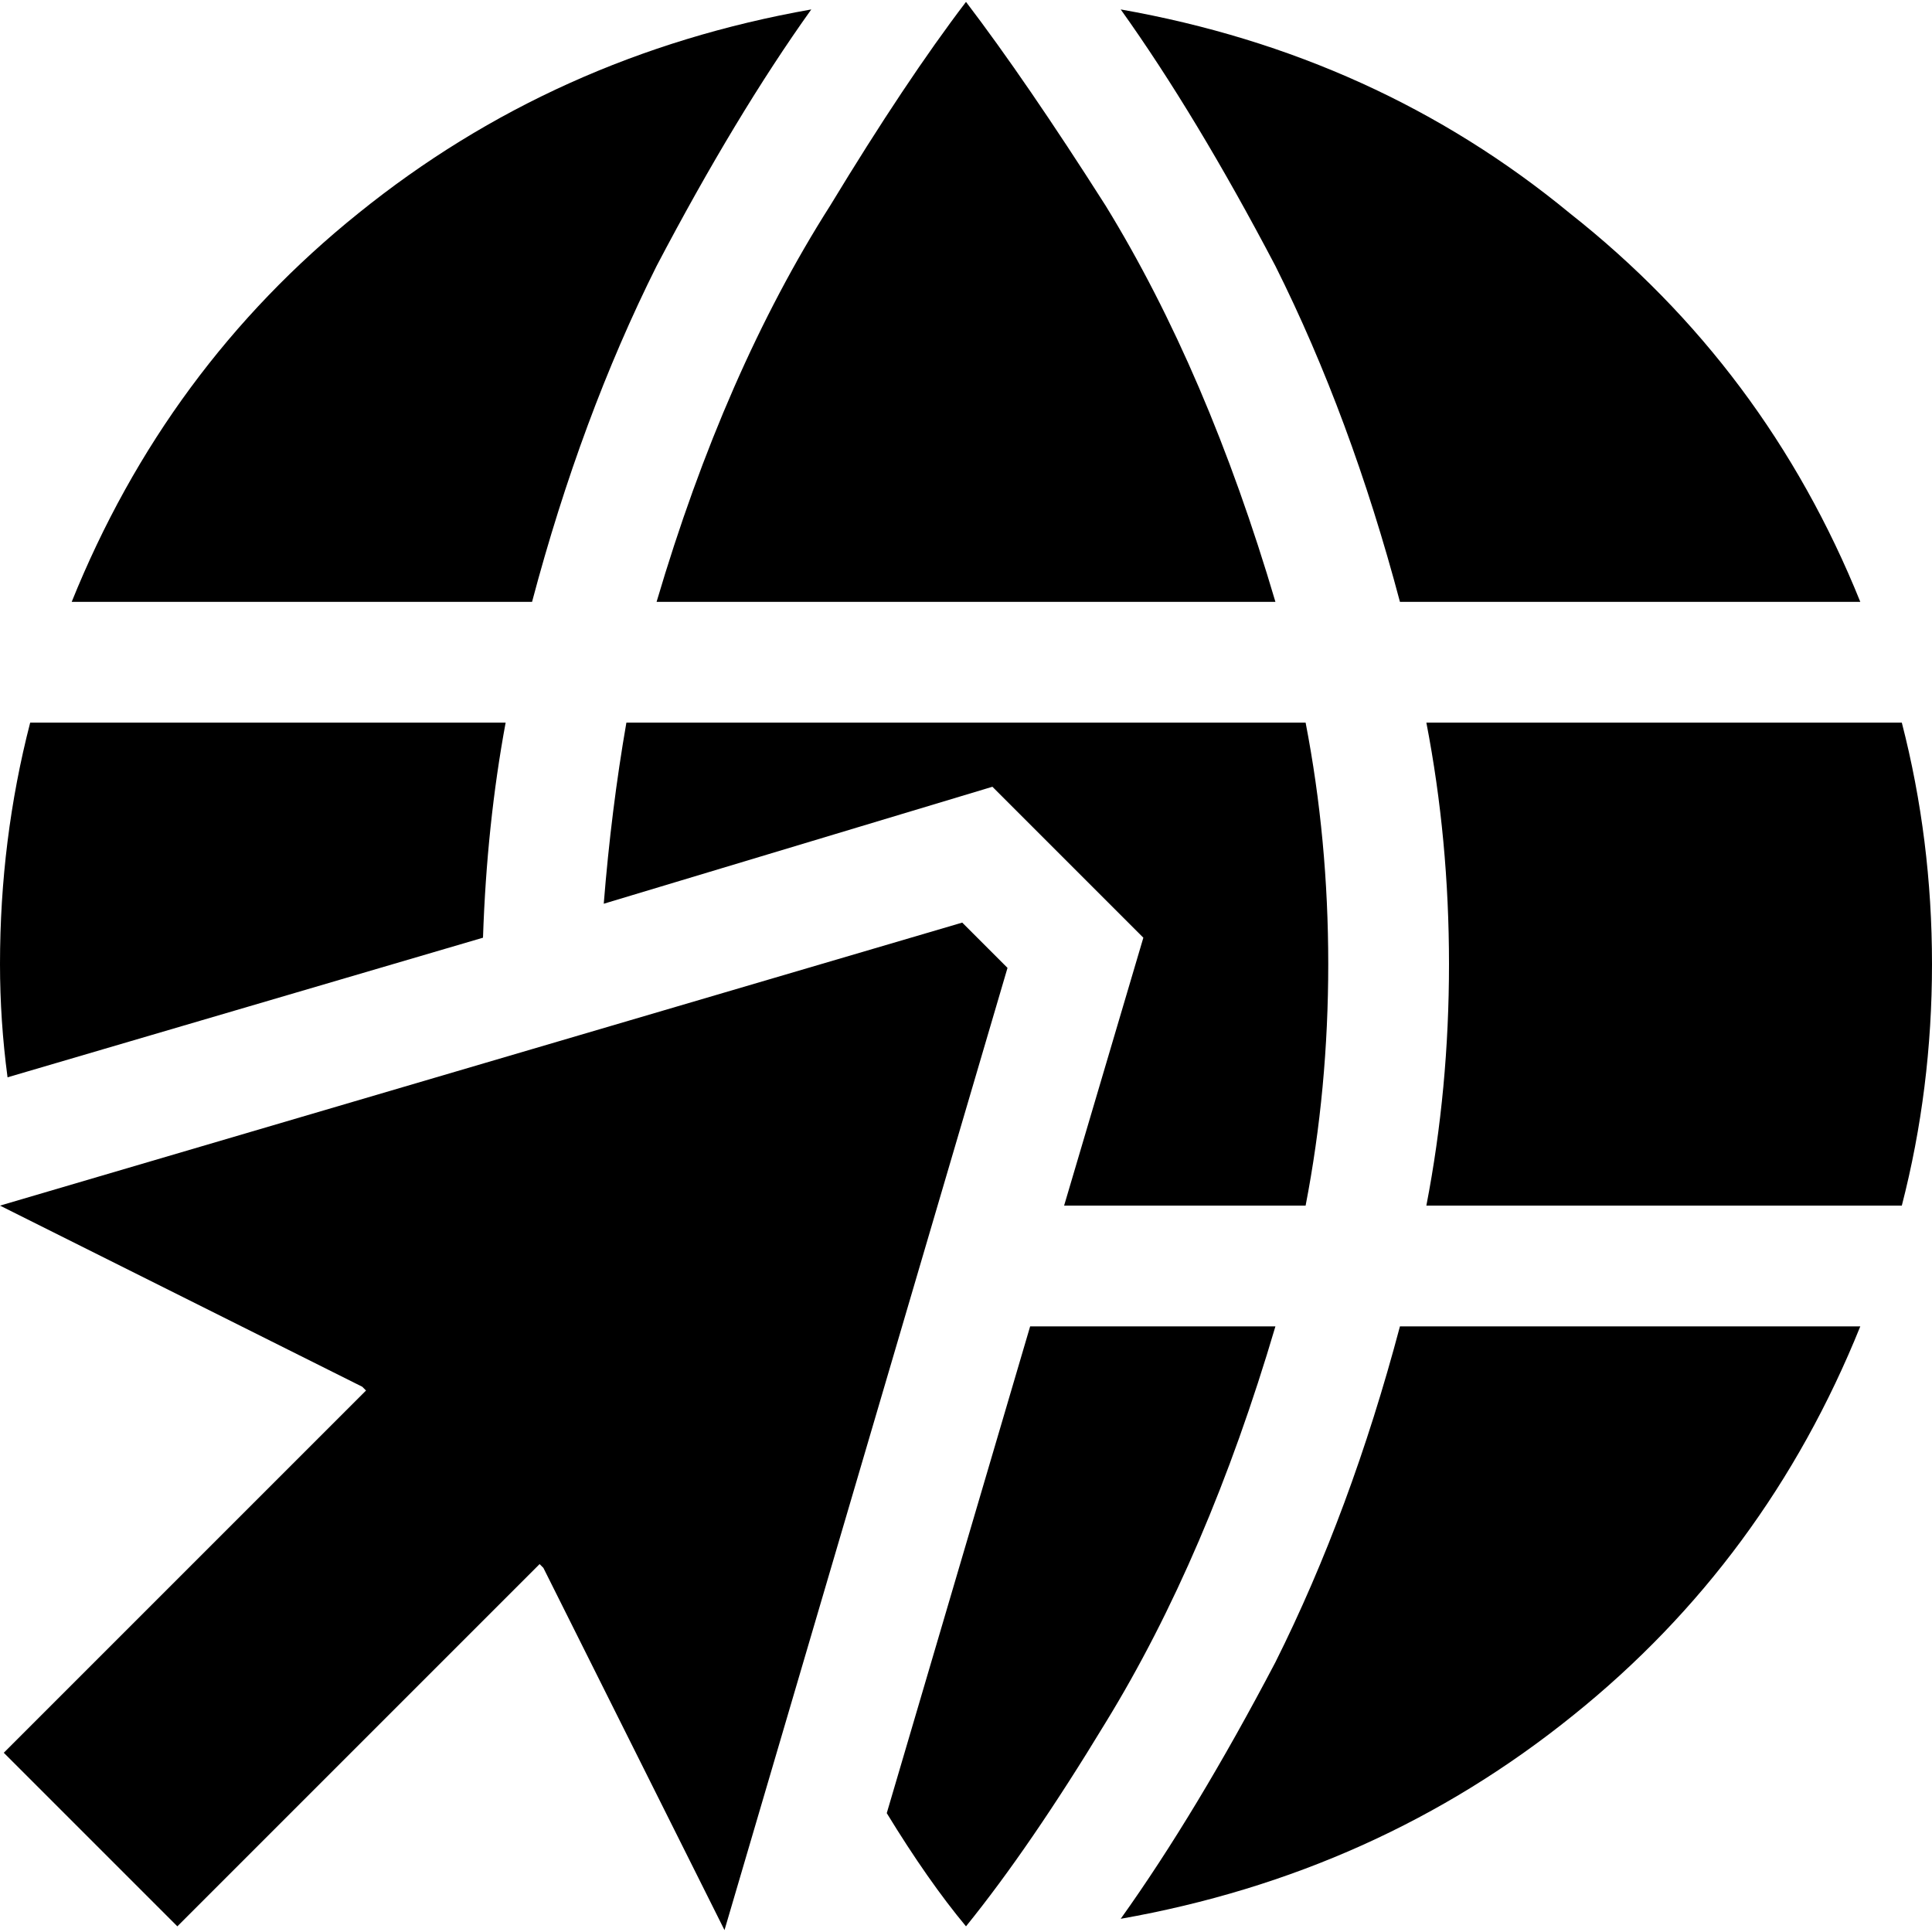 <svg xmlns="http://www.w3.org/2000/svg" viewBox="0 0 512 512">
  <path d="M 346 319.5 L 282 319.5 L 346 319.5 L 282 319.5 L 303 248.5 L 303 248.5 L 263 208.5 L 263 208.5 L 160 239.5 L 160 239.5 Q 162 214.5 166 191.5 L 346 191.5 L 346 191.5 Q 352 222.5 352 255.5 Q 352 288.5 346 319.5 L 346 319.5 Z M 128 248.5 L 2 285.5 L 128 248.5 L 2 285.5 Q 0 270.5 0 255.5 Q 0 222.5 8 191.5 L 134 191.5 L 134 191.5 Q 129 218.5 128 248.5 L 128 248.5 Z M 235 480.5 L 273 351.5 L 235 480.5 L 273 351.5 L 338 351.5 L 338 351.5 Q 320 412.5 293 456.5 Q 273 489.5 256 510.5 Q 246 498.5 235 480.5 L 235 480.5 Z M 384 255.5 Q 384 222.5 378 191.5 L 504 191.5 L 504 191.5 Q 512 222.5 512 255.5 Q 512 288.5 504 319.5 L 378 319.5 L 378 319.5 Q 384 288.5 384 255.5 L 384 255.5 Z M 371 159.5 Q 358 110.5 338 70.5 L 338 70.5 L 338 70.5 Q 317 30.5 297 2.5 Q 365 14.5 416 56.5 Q 468 97.5 493 159.5 L 371 159.5 L 371 159.5 Z M 174 159.5 Q 192 98.5 220 54.5 Q 240 21.5 256 0.5 Q 272 21.5 293 54.5 Q 320 98.5 338 159.5 L 174 159.5 L 174 159.5 Z M 215 2.5 Q 195 30.5 174 70.5 L 174 70.5 L 174 70.5 Q 154 110.5 141 159.5 L 19 159.5 L 19 159.5 Q 44 97.5 95 56.5 Q 147 14.5 215 2.5 L 215 2.5 Z M 371 351.5 L 493 351.5 L 371 351.5 L 493 351.5 Q 468 413.5 417 454.5 Q 365 496.5 297 508.5 Q 317 480.5 338 440.5 Q 358 400.5 371 351.5 L 371 351.5 Z M 0 319.5 L 255 244.5 L 0 319.5 L 255 244.5 L 267 256.5 L 267 256.5 L 192 511.5 L 192 511.5 L 144 415.5 L 144 415.5 L 143 414.5 L 143 414.5 L 47 510.5 L 47 510.5 L 1 464.5 L 1 464.5 L 97 368.5 L 97 368.5 L 96 367.5 L 96 367.5 L 0 319.5 L 0 319.5 Z" />
</svg>